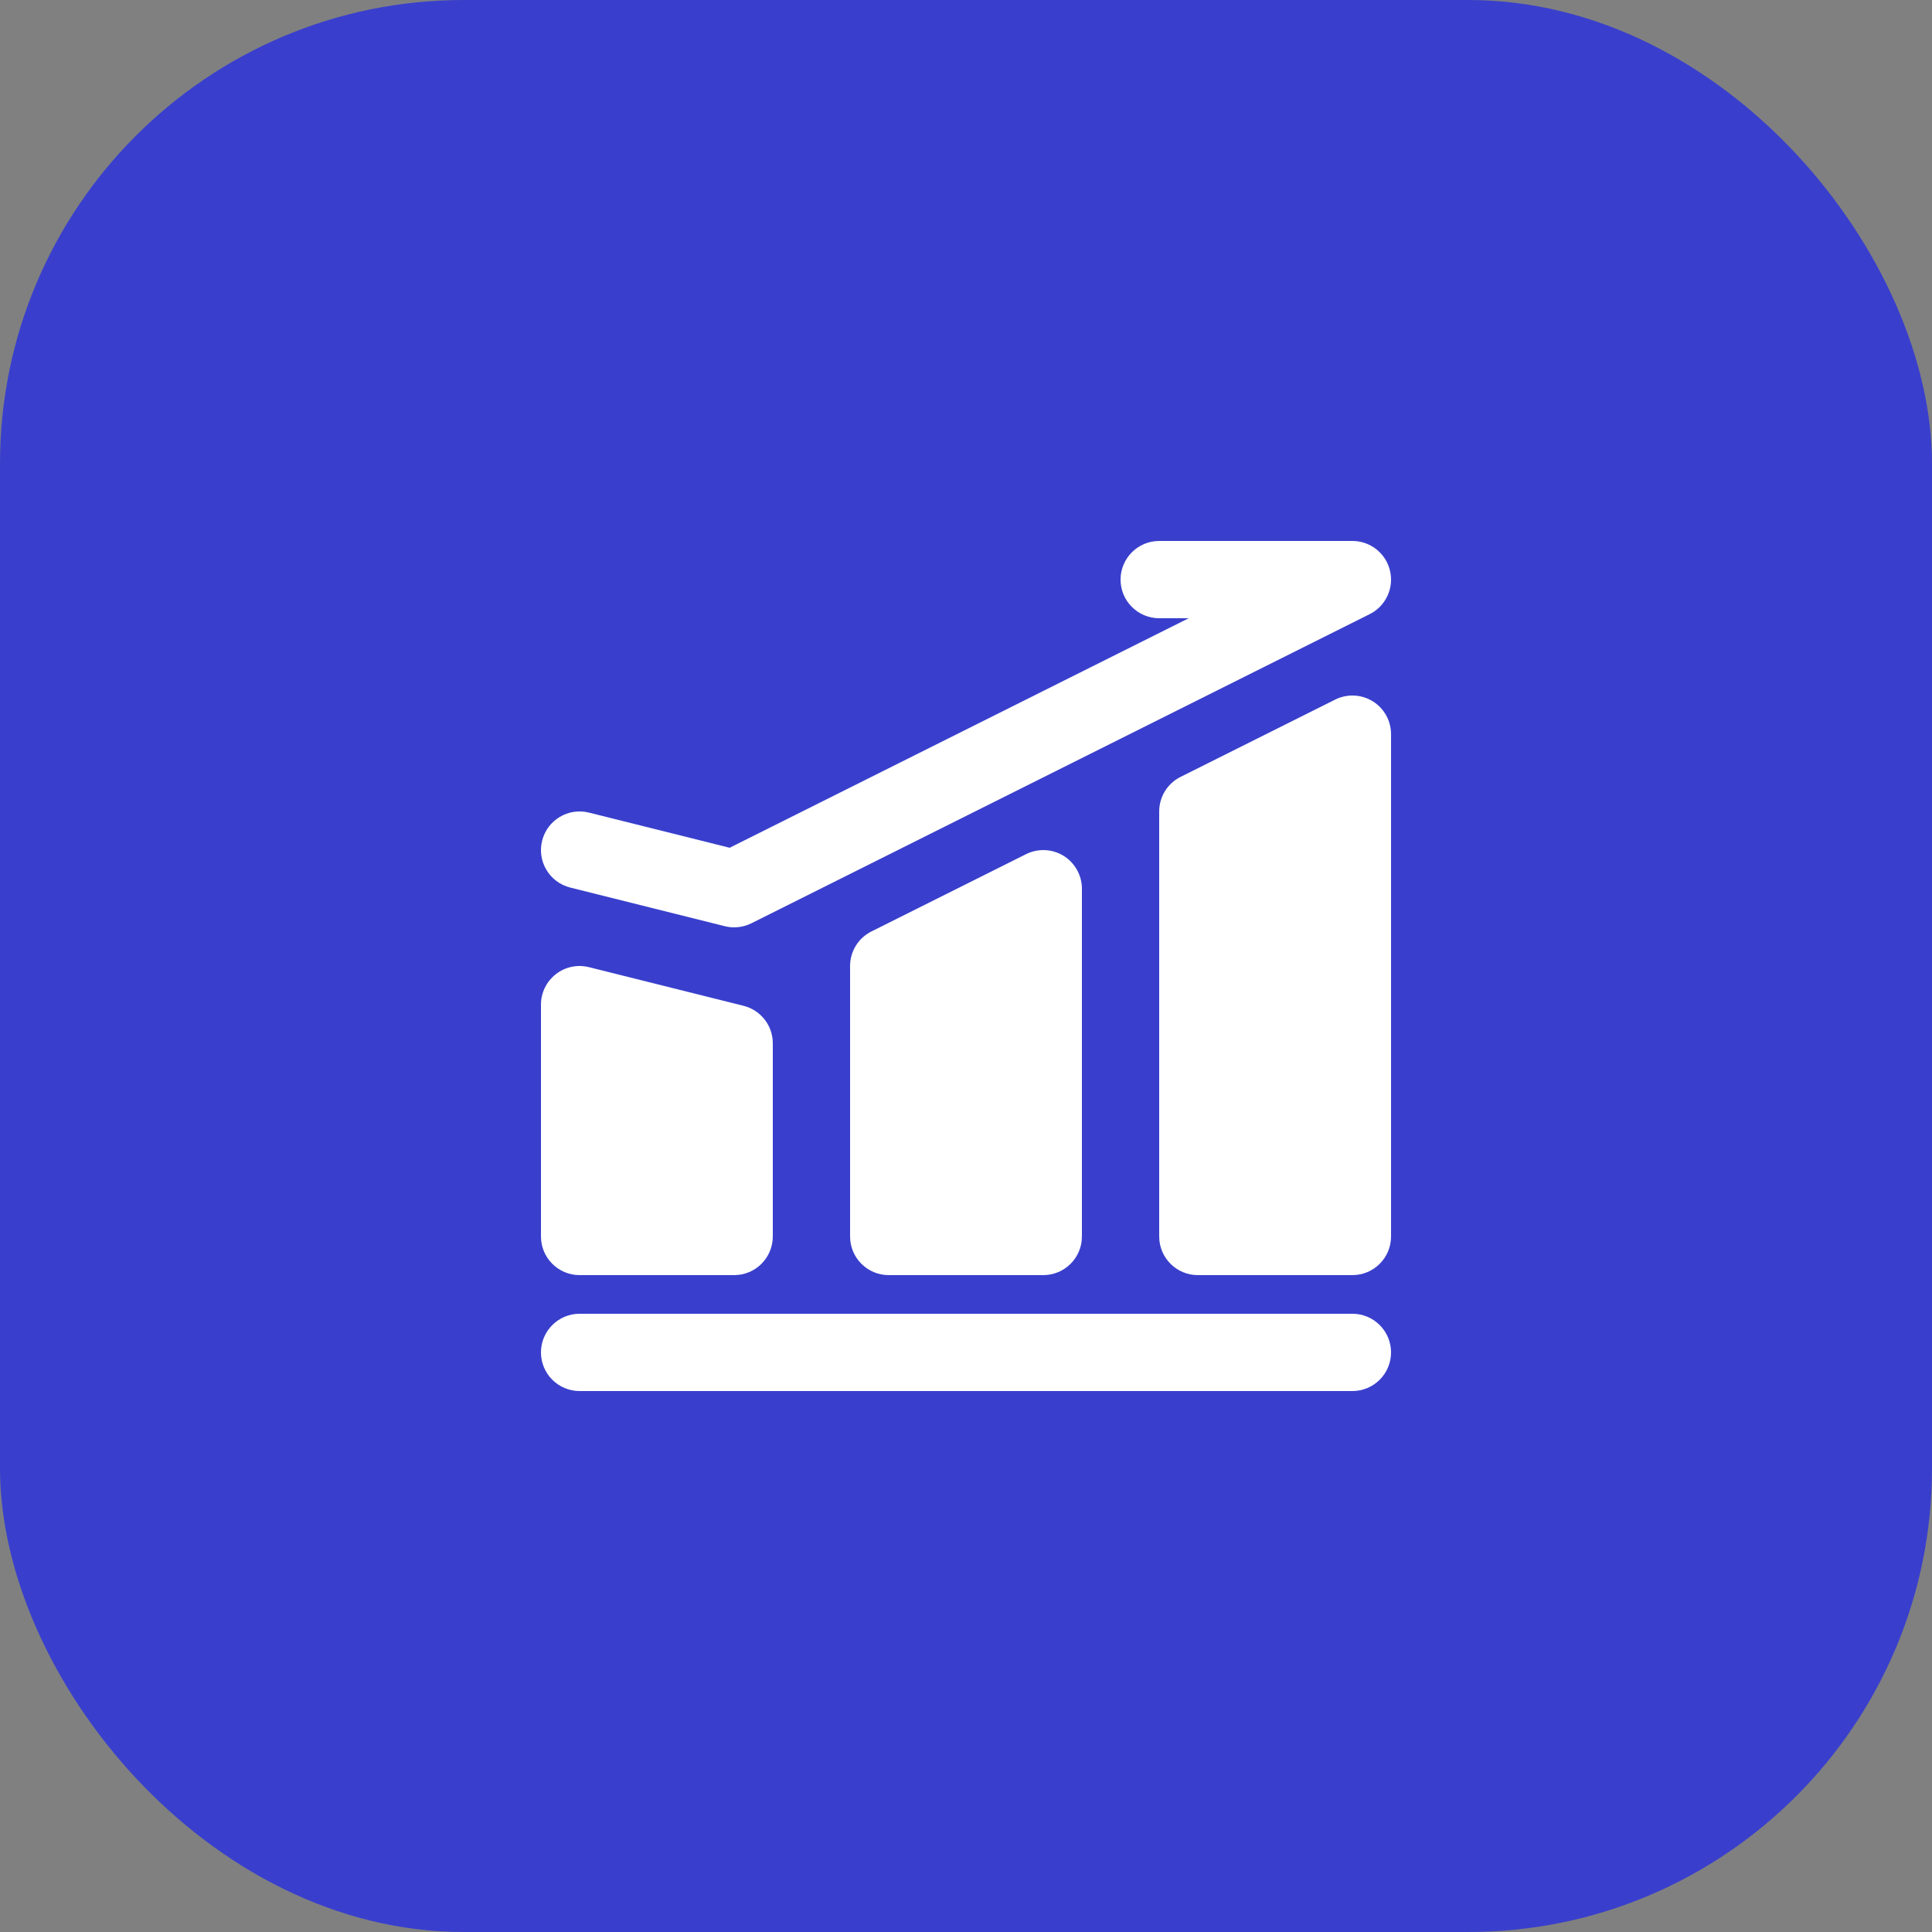 <svg width="50" height="50" viewBox="0 0 50 50" fill="none" xmlns="http://www.w3.org/2000/svg">
<rect x="0" y="0" width="50" height="50" fill="#808080" stroke="none"/>
<rect width="50" height="50" rx="12" fill="#393FCC"/>
<path fill-rule="evenodd" clip-rule="evenodd" d="M14 35C14 34.448 14.448 34 15 34H35C35.552 34 36 34.448 36 35C36 35.552 35.552 36 35 36H15C14.448 36 14 35.552 14 35Z" fill="white"/>
<path d="M36 19C36 18.653 35.821 18.332 35.526 18.149C35.231 17.967 34.863 17.951 34.553 18.106L30.553 20.106C30.214 20.275 30 20.621 30 21V32C30 32.552 30.448 33 31 33H35C35.552 33 36 32.552 36 32V19Z" fill="white"/>
<path d="M28 23C28 22.653 27.82 22.332 27.526 22.149C27.231 21.967 26.863 21.951 26.553 22.106L22.553 24.106C22.214 24.275 22 24.621 22 25V32C22 32.552 22.448 33 23 33H27C27.552 33 28 32.552 28 32V23Z" fill="white"/>
<path d="M15.242 25.03C14.944 24.955 14.627 25.022 14.385 25.212C14.142 25.401 14 25.692 14 26V32C14 32.552 14.448 33 15 33H19C19.552 33 20 32.552 20 32V27C20 26.541 19.688 26.141 19.242 26.03L15.242 25.03Z" fill="white"/>
<path fill-rule="evenodd" clip-rule="evenodd" d="M29 15C29 14.448 29.448 14 30 14H35C35.464 14 35.867 14.319 35.973 14.77C36.08 15.222 35.862 15.687 35.447 15.894L19.447 23.894C19.234 24.001 18.989 24.028 18.758 23.97L14.758 22.97C14.222 22.836 13.896 22.293 14.03 21.758C14.164 21.222 14.707 20.896 15.242 21.03L18.884 21.94L30.764 16H30C29.448 16 29 15.552 29 15Z" fill="white"/>
</svg>
